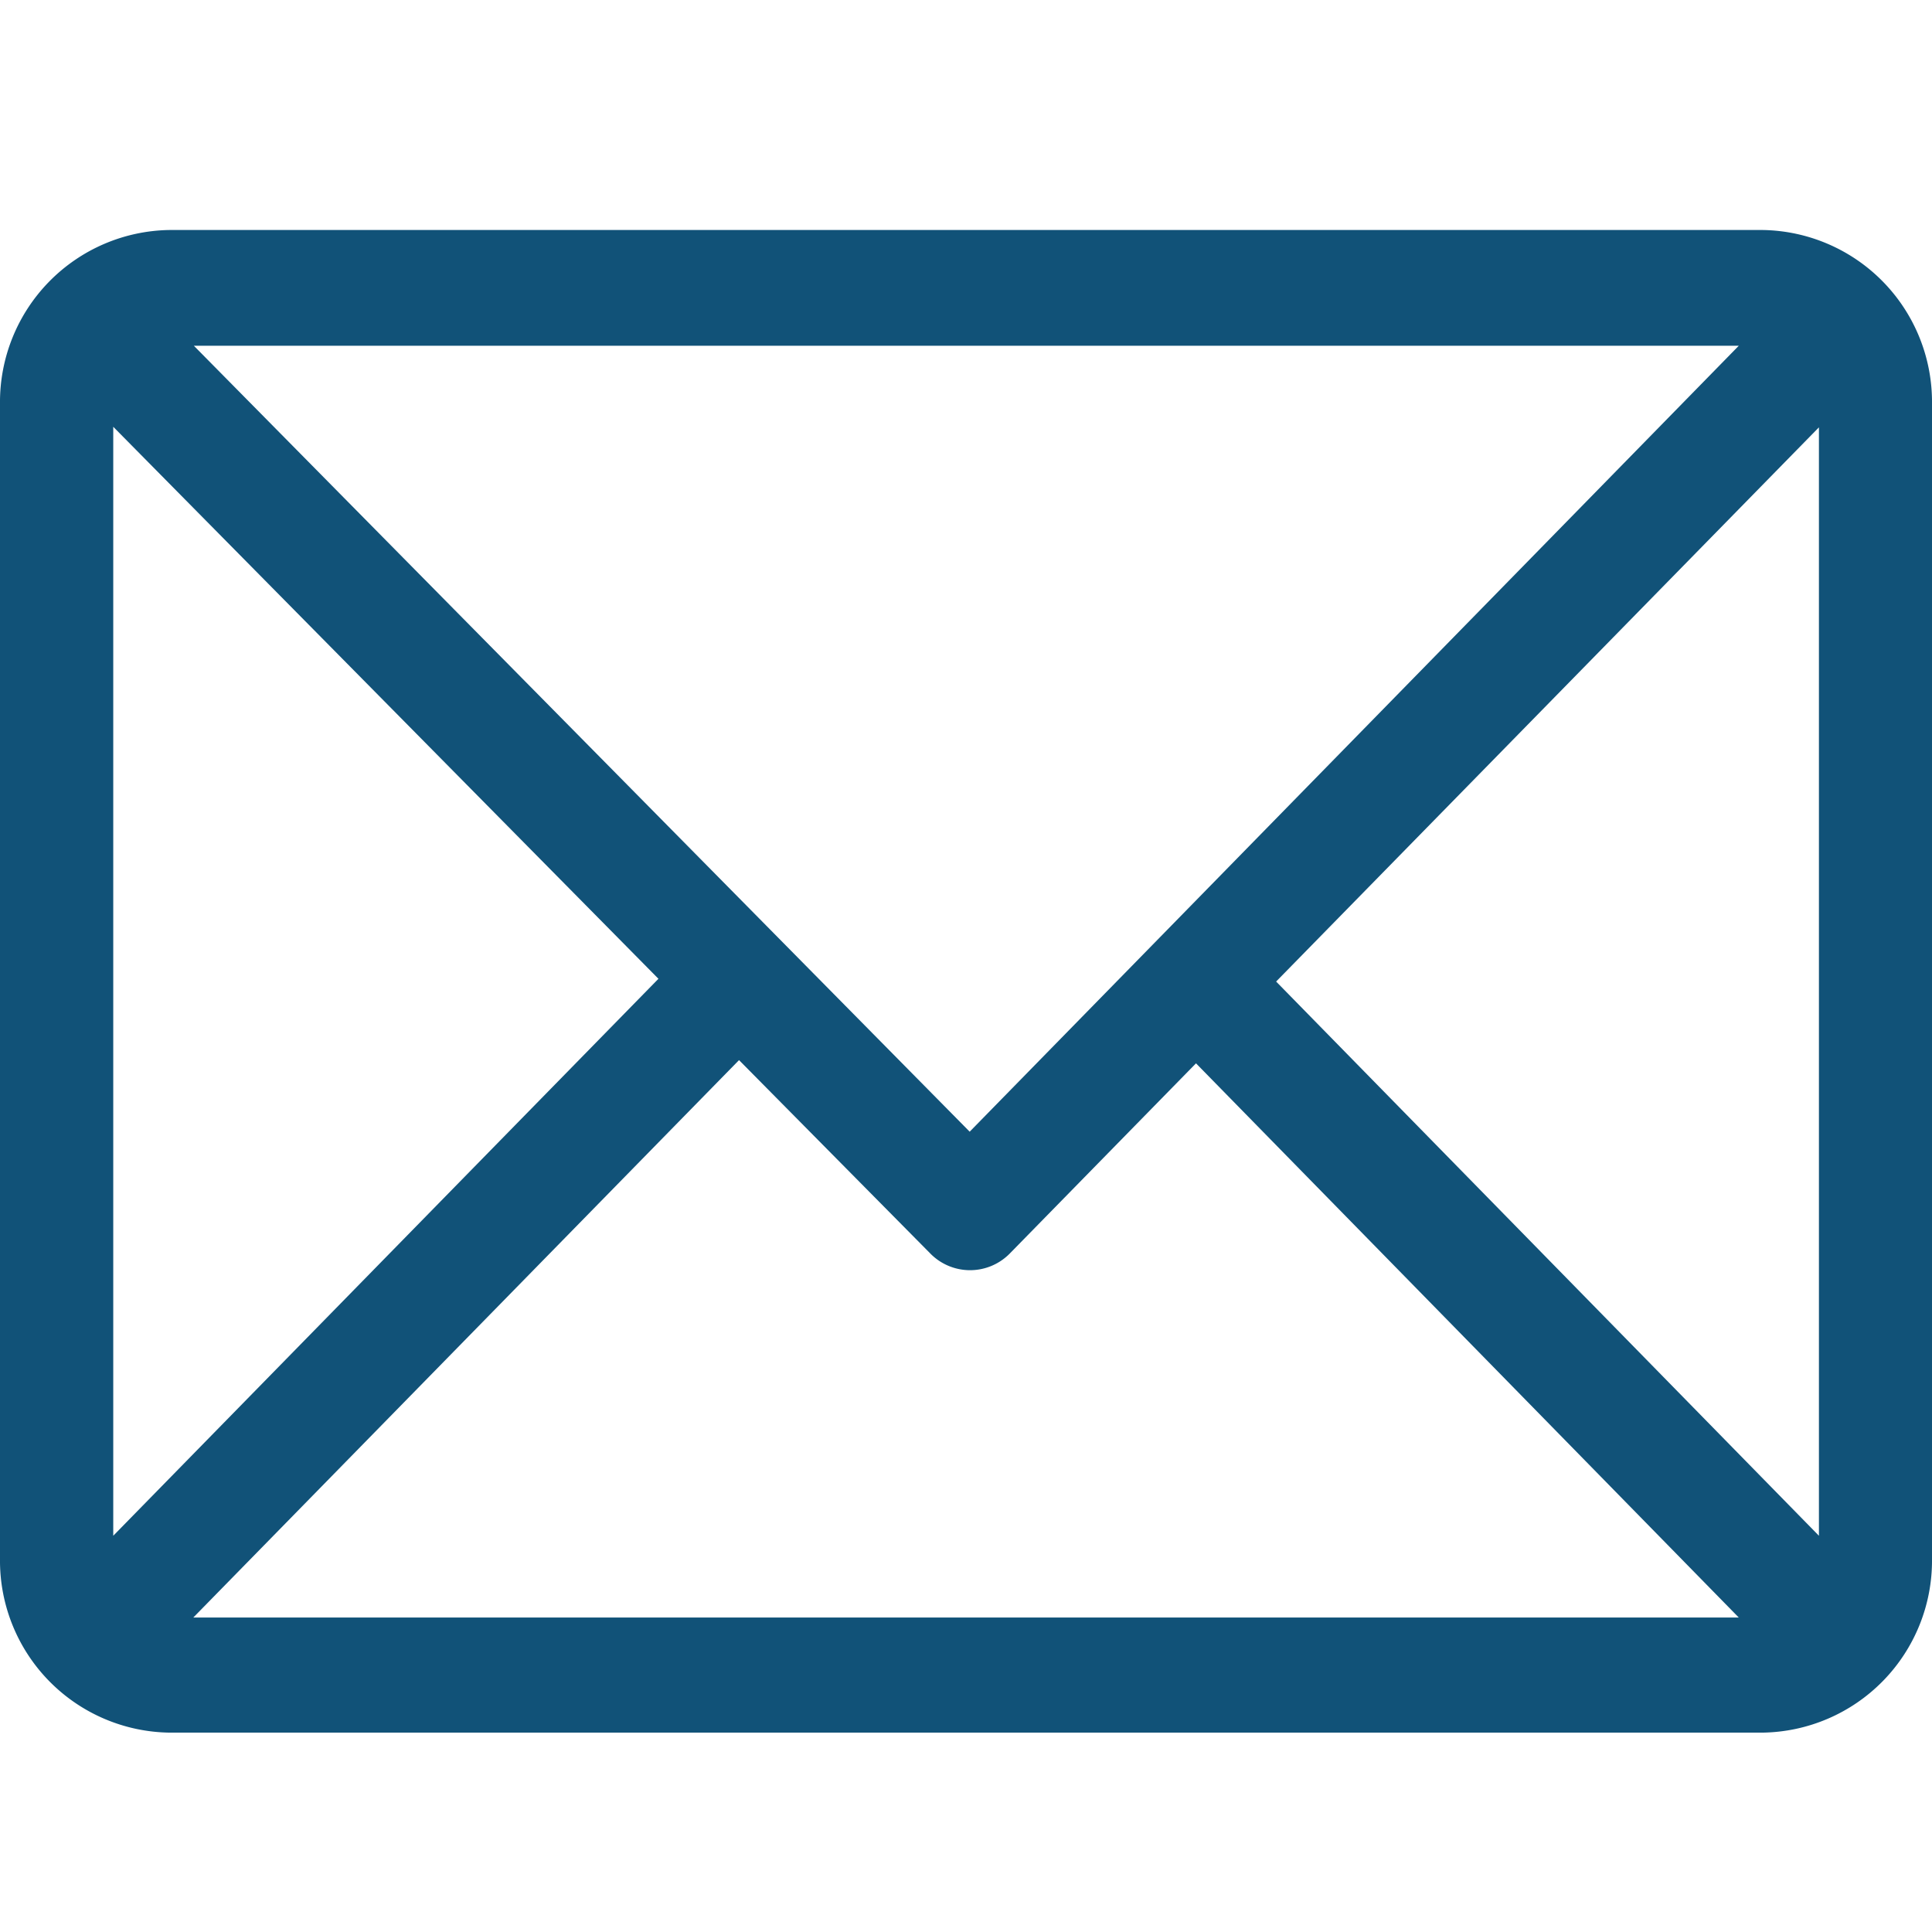 <svg xmlns="http://www.w3.org/2000/svg" xmlns:xlink="http://www.w3.org/1999/xlink" width="21" height="21" viewBox="0 0 21 21">
  <defs>
    <clipPath id="clip-path">
      <rect id="mask" width="21" height="21" transform="translate(1939 300)" fill="#115278"/>
    </clipPath>
  </defs>
  <g id="formIcon_email" transform="translate(-1939 -300)" clip-path="url(#clip-path)">
    <path id="icon" d="M19.155,36.042H1.846A1.87,1.87,0,0,0,0,37.927V50.49a1.869,1.869,0,0,0,1.846,1.885H19.155A1.869,1.869,0,0,0,21,50.49V37.927a1.869,1.869,0,0,0-1.845-1.885M18.9,37.3l-8.36,8.543L2.107,37.3ZM1.231,50.235V38.181l5.926,6Zm.87.889,5.932-6.059,2.077,2.1a.605.605,0,0,0,.857.011l.011-.011L13,45.1l5.9,6.024Zm17.67-.889-5.9-6.024,5.9-6.024Z" transform="translate(1939 266.458)" fill="#115278"/>
  </g>
</svg>
